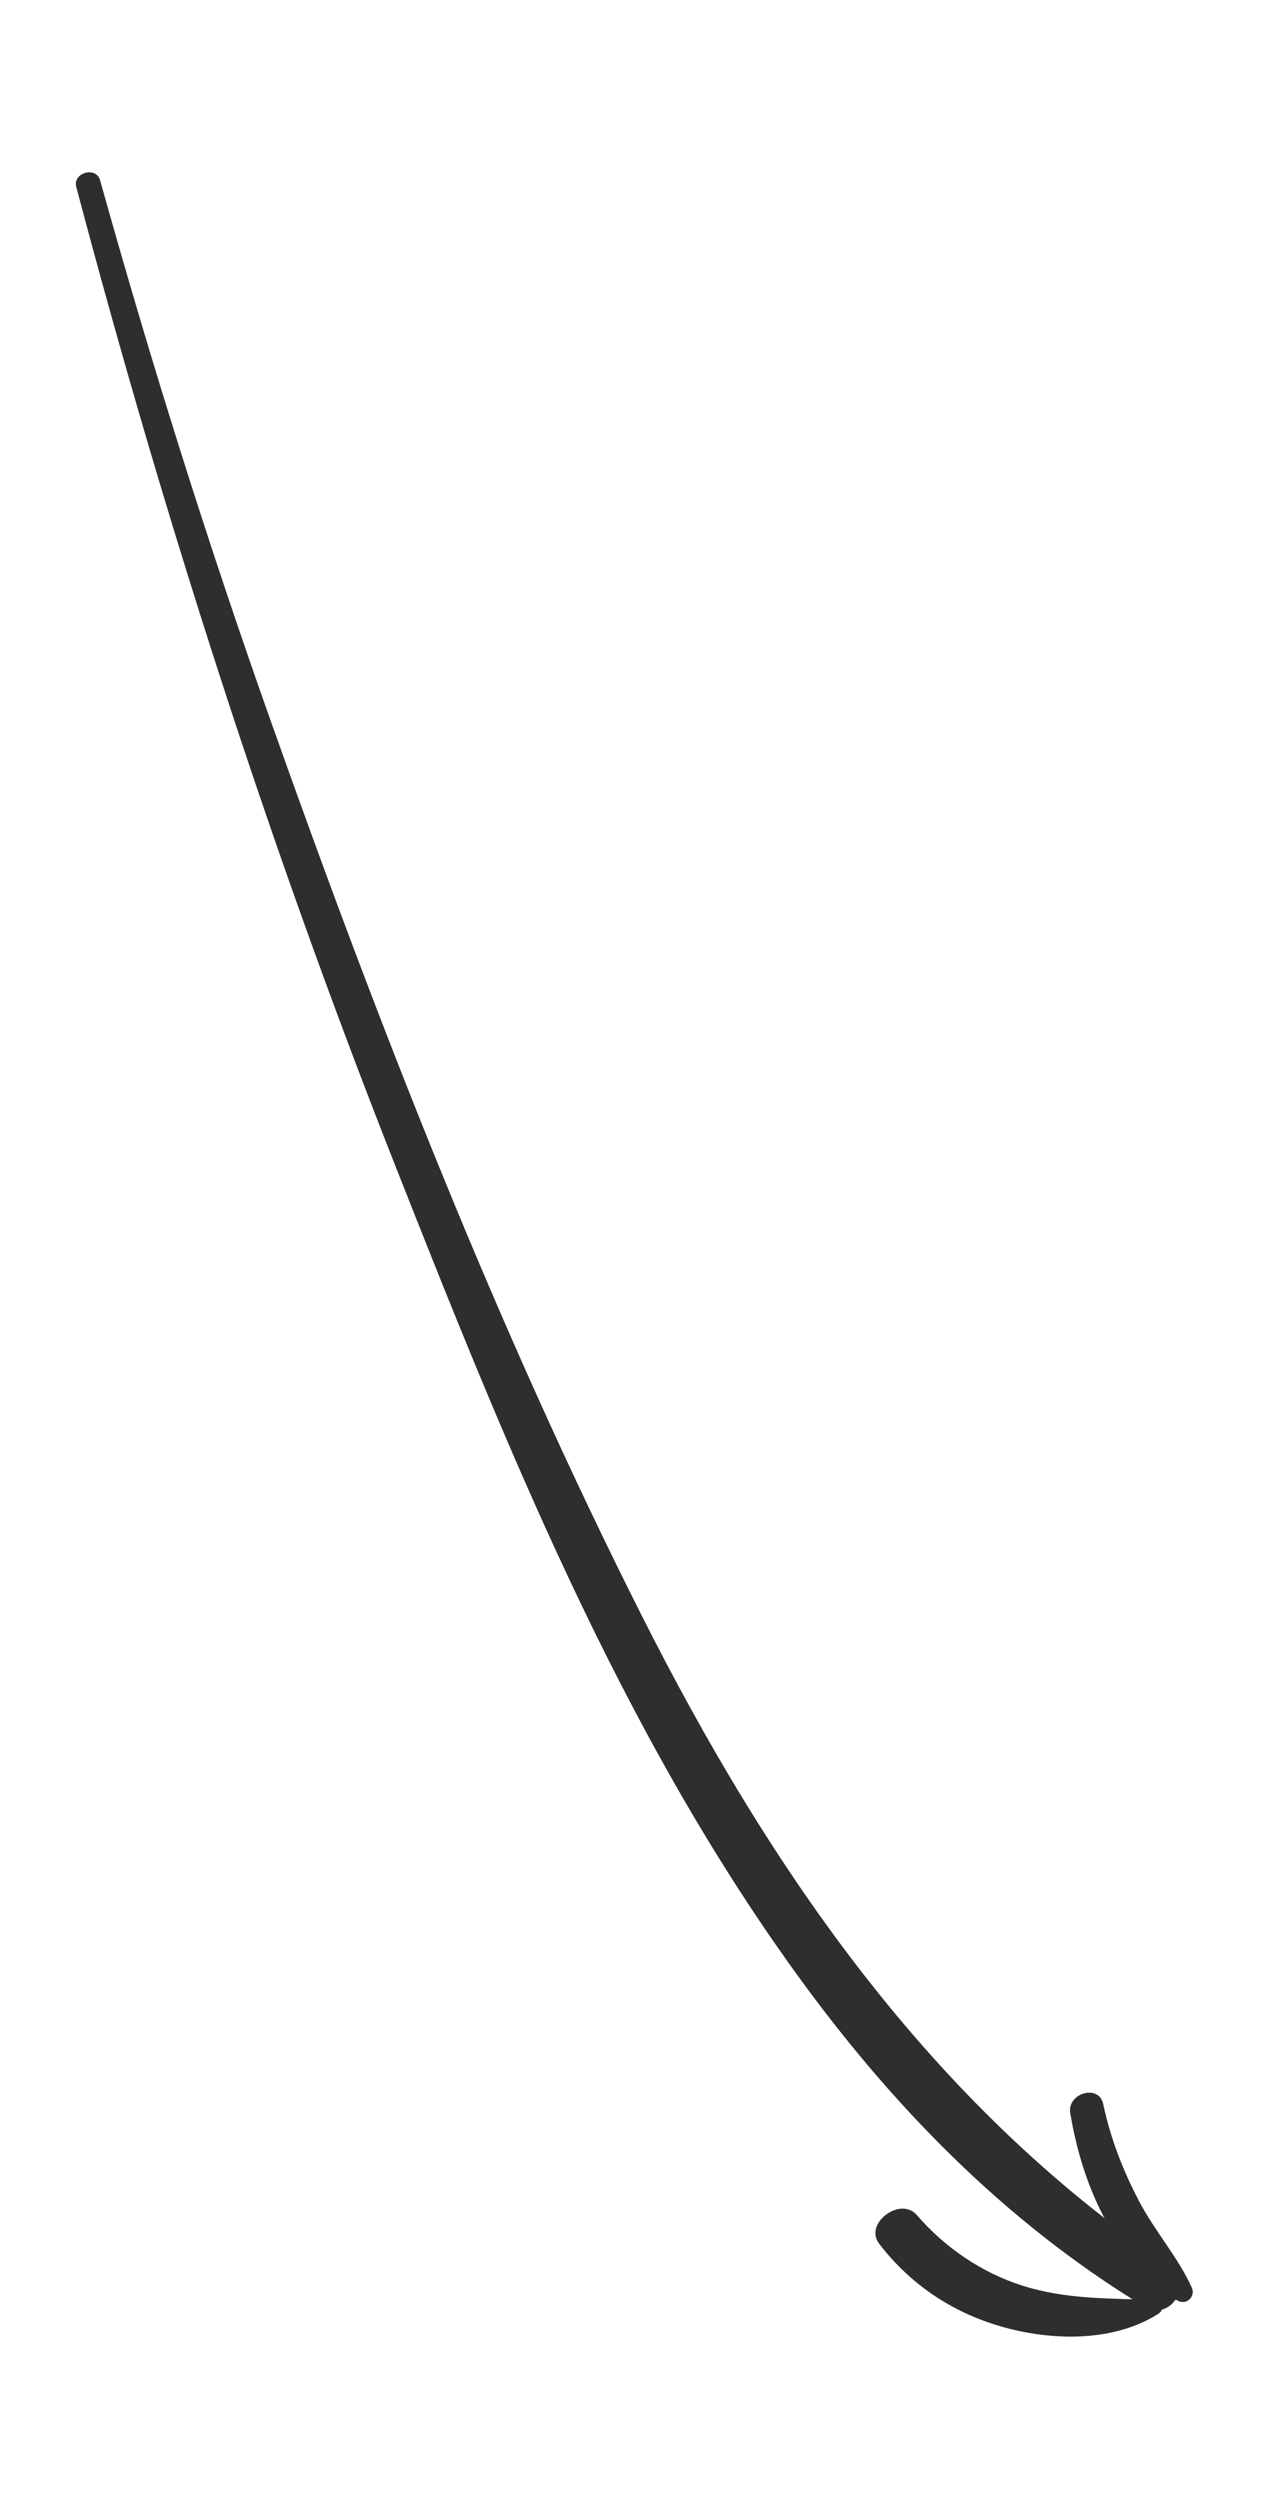 <?xml version="1.0" encoding="UTF-8"?> <svg xmlns="http://www.w3.org/2000/svg" width="52" height="102" viewBox="0 0 52 102" fill="none"> <path d="M3.113 7.628C6.692 21.142 10.966 34.464 16.091 47.453C20.585 58.84 25.269 70.53 32.509 80.538C36.349 85.847 40.959 90.624 46.712 94.115C47.784 94.767 48.762 93.12 47.761 92.446C37.944 85.82 31.369 76.169 26.214 65.959C20.278 54.205 15.46 41.847 11.061 29.445C8.478 22.167 6.164 14.801 4.086 7.355C3.925 6.774 2.957 7.043 3.113 7.628Z" fill="#2E2E2E"></path> <path d="M48.648 93.344C48.092 92.113 47.136 91.035 46.502 89.829C45.833 88.556 45.329 87.257 45.028 85.843C44.853 85.016 43.544 85.403 43.684 86.222C43.941 87.744 44.397 89.266 45.143 90.616C45.808 91.82 46.787 93.25 48.09 93.88C48.457 94.059 48.797 93.677 48.648 93.344Z" fill="#2E2E2E"></path> <path d="M47.139 93.841C45.287 93.774 43.522 93.821 41.76 93.266C40.045 92.726 38.556 91.689 37.419 90.375C36.751 89.601 35.251 90.722 35.882 91.545C37.18 93.237 38.948 94.42 41.088 94.987C43.029 95.502 45.471 95.555 47.281 94.406C47.555 94.231 47.45 93.852 47.139 93.841Z" fill="#2E2E2E"></path> </svg> 